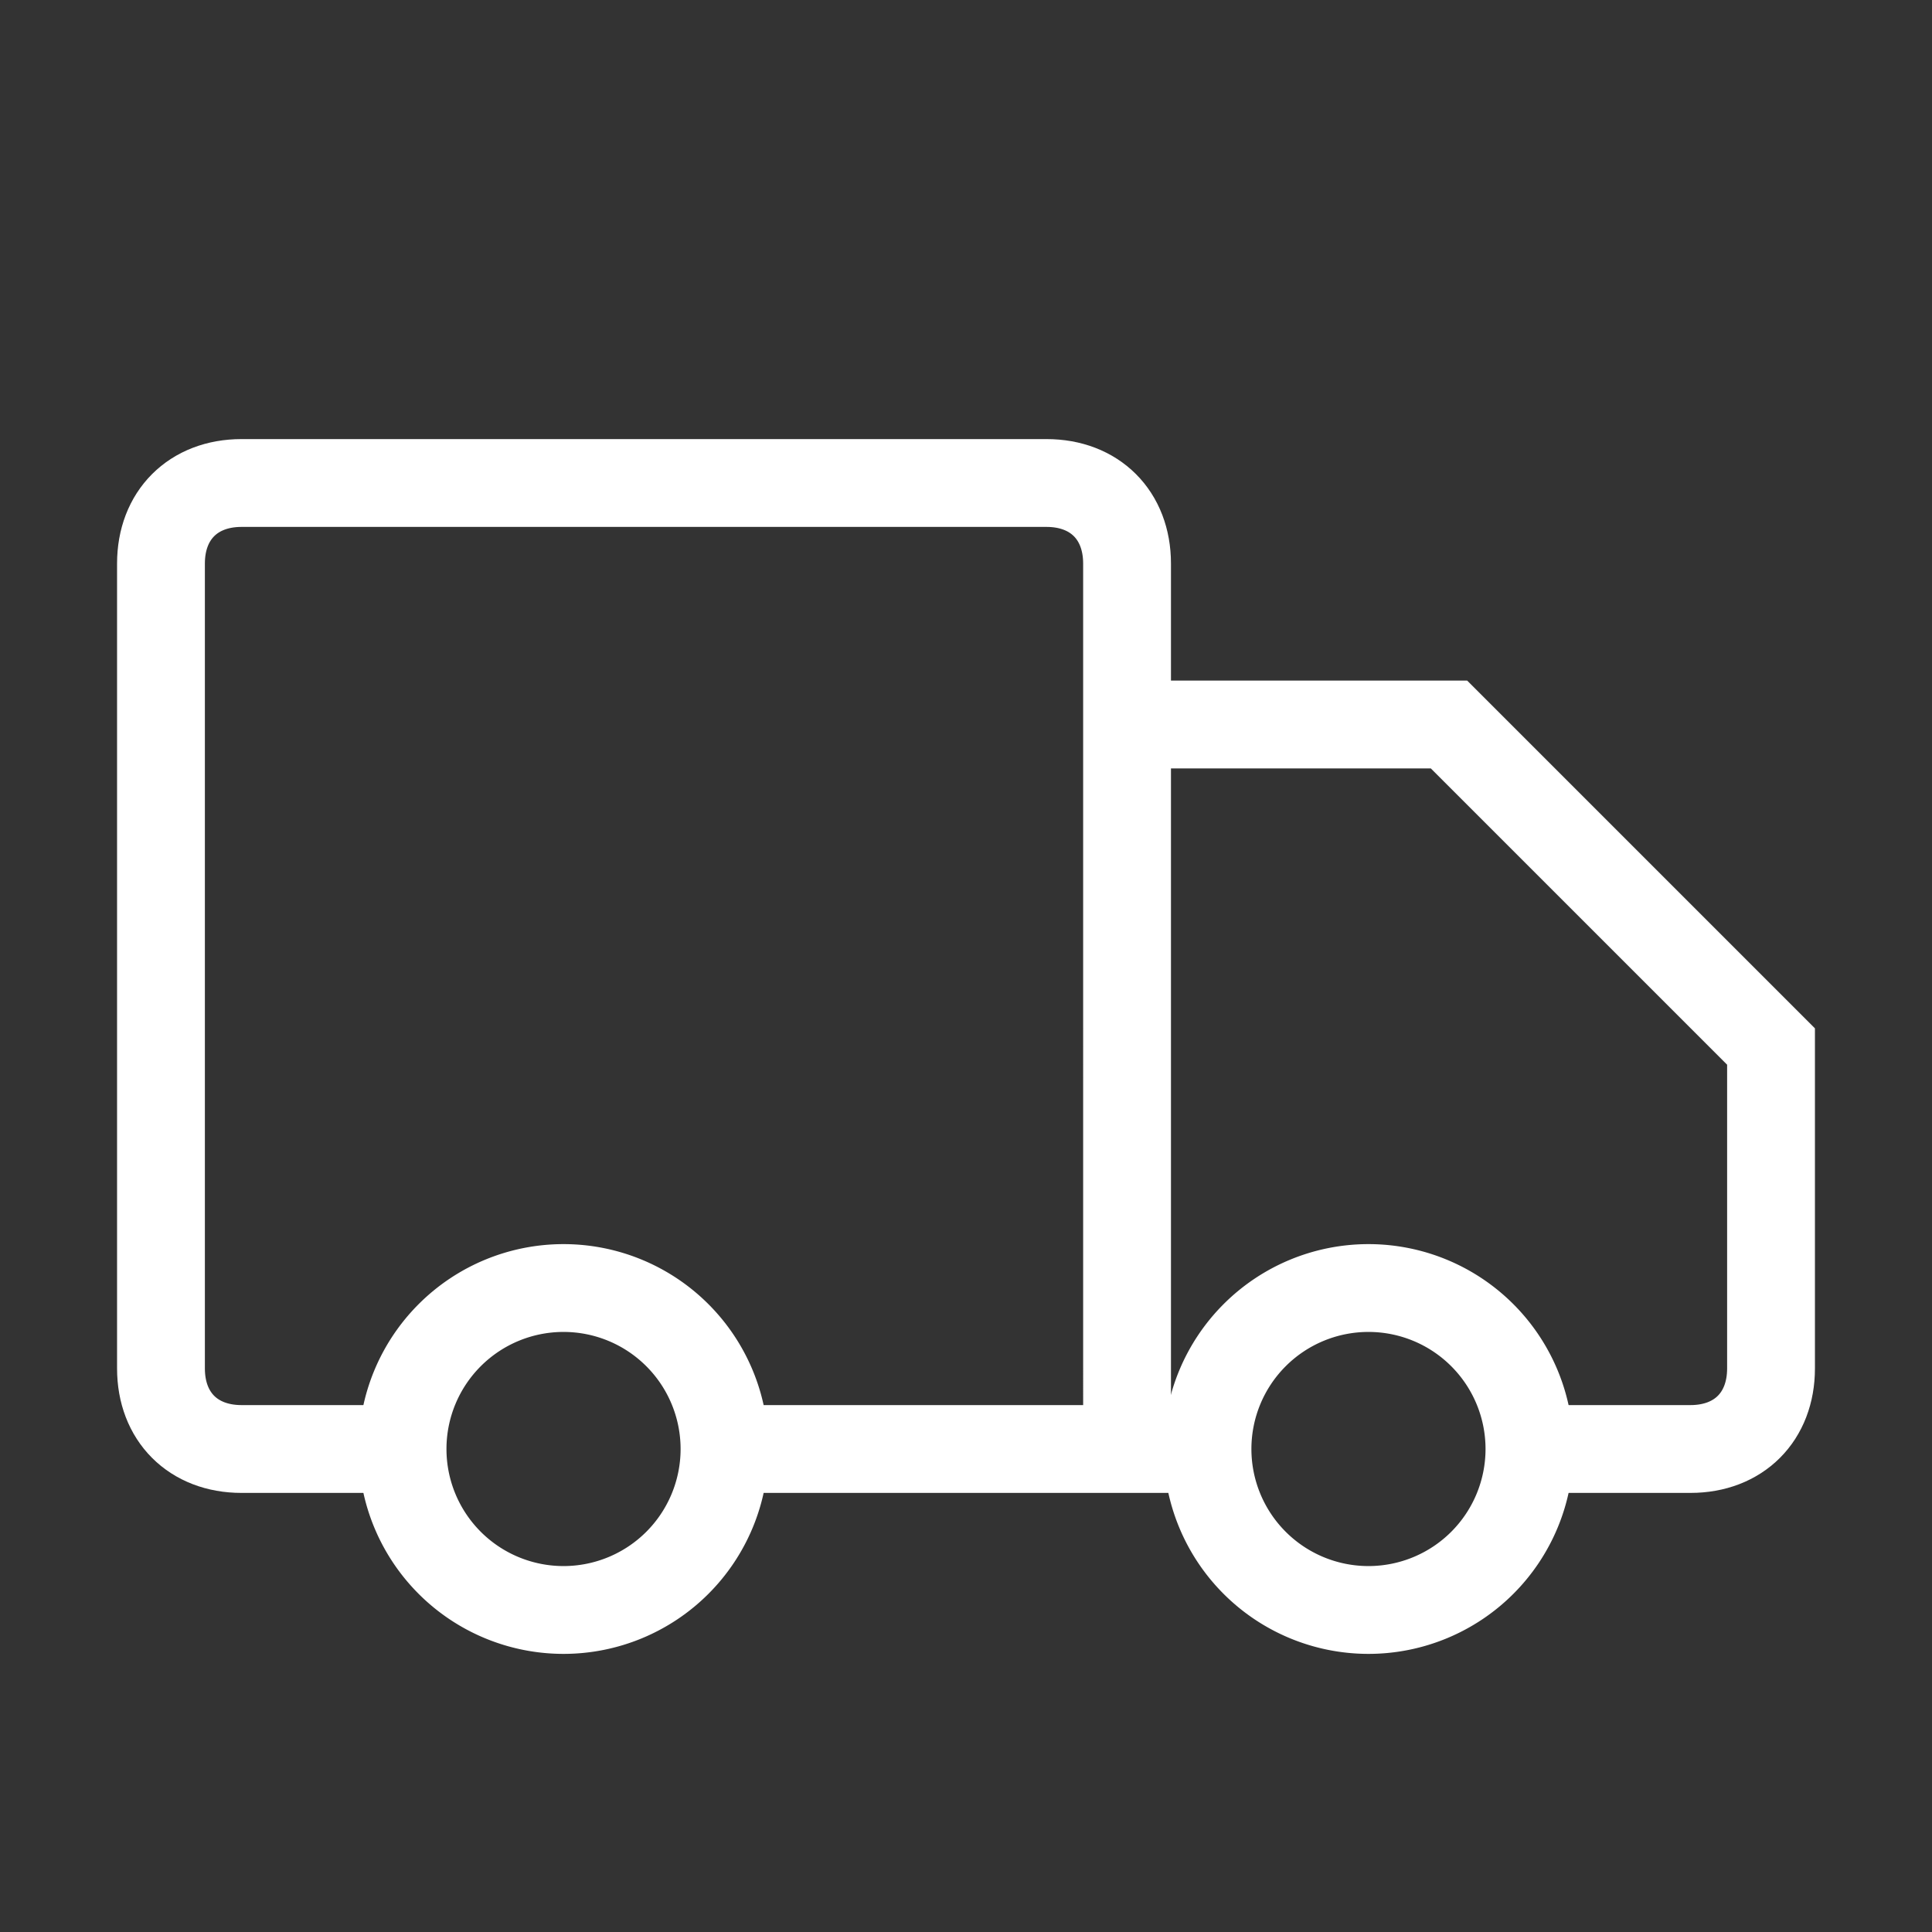 <svg
  xmlns="http://www.w3.org/2000/svg"
  width="22"
  height="22"
  fill="none"
  viewBox="0 0 22 22"
>
  <rect x="0" y="0" width="22" height="22" fill="#333333" stroke="none"/>
  <path
    stroke="#fff"
    strokeLinecap="round"
    strokeLinejoin="round"
    strokeWidth="1.167"
    d="M4.583 16.5H2.75c-.55 0-.917-.367-.917-.917V6.417c0-.55.367-.917.917-.917h9.167c.55 0 .917.367.917.917V16.5M12.834 8.25H16.5l3.667 3.667v3.666c0 .55-.367.917-.917.917h-1.833"
  />
  <path
    stroke="#fff"
    strokeLinecap="round"
    strokeLinejoin="round"
    strokeWidth="1.167"
    d="M6.417 18.333a1.833 1.833 0 100-3.666 1.833 1.833 0 000 3.666zM13.75 16.5h-5.5M15.583 18.333a1.833 1.833 0 100-3.666 1.833 1.833 0 000 3.666z"
  />
</svg>